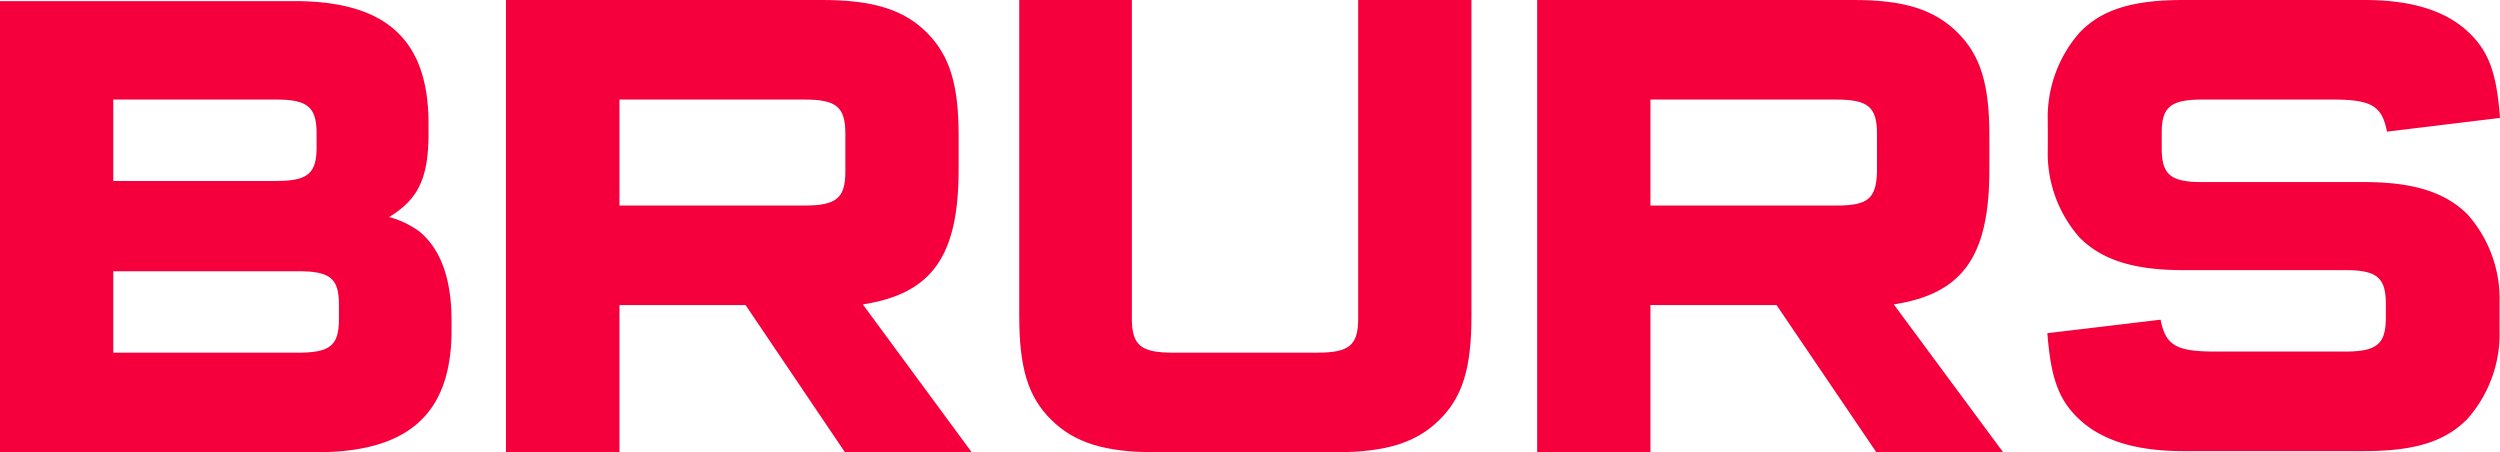 <svg id="Ebene_1" data-name="Ebene 1" xmlns="http://www.w3.org/2000/svg" viewBox="0 0 113 20.44"><defs><style>.cls-1{fill:#f5003d;}</style></defs><path class="cls-1" d="M17.59,9.81C18.91,9,19.37,8.06,19.37,6v-.4c0-3.8-1.9-5.55-6.07-5.55H0V20.44H14.31c4.17,0,6.1-1.75,6.1-5.52V14.5q0-2.85-1.47-4.05A4.23,4.23,0,0,0,17.59,9.81ZM5.12,4.5h7.35c1.44,0,1.84.34,1.84,1.54v.61c0,1.2-.4,1.53-1.84,1.53H5.12Zm10.2,9.9c0,1.2-.37,1.54-1.84,1.54H5.12V12.26h8.36c1.47,0,1.84.34,1.84,1.53Z"/><path class="cls-1" d="M38.19,20.44h5.73L39,13.76c3.13-.49,4.33-2.18,4.33-6.1V6.13c0-2.3-.4-3.62-1.44-4.66S39.44,0,37.18,0H22.87V20.44H28V13.79h5.7ZM28,4.5h8.37c1.44,0,1.84.34,1.84,1.54V7.75c0,1.2-.4,1.54-1.84,1.54H28Z"/><path class="cls-1" d="M52.2,20.44h8.18c2.27,0,3.64-.43,4.69-1.47s1.44-2.36,1.44-4.69V0H61.39V14.4c0,1.2-.4,1.54-1.84,1.54H53c-1.44,0-1.84-.34-1.84-1.54V0H46.07V14.28c0,2.33.39,3.65,1.44,4.69S49.93,20.44,52.2,20.44Z"/><path class="cls-1" d="M90.54,20.44,85.6,13.76c3.13-.49,4.32-2.18,4.32-6.1V6.13c0-2.3-.39-3.62-1.44-4.66S86.06,0,83.8,0H69.48V20.44H74.6V13.79h5.7l4.51,6.65ZM83,9.29H74.6V4.5H83c1.44,0,1.84.34,1.84,1.54V7.75C84.81,9,84.41,9.29,83,9.29Z"/><path class="cls-1" d="M99.55,4.5h5.88c1.75,0,2.24.28,2.46,1.45L113,5.33c-.15-2-.49-3-1.44-3.89S109.14,0,106.87,0H98.69C96.39,0,95,.43,94,1.47a5.81,5.81,0,0,0-1.44,4.05V6.74a5.76,5.76,0,0,0,1.44,4c1,1,2.42,1.47,4.69,1.47H106c1.44,0,1.84.34,1.84,1.53v.61c0,1.2-.4,1.54-1.84,1.54h-5.89c-1.74,0-2.23-.28-2.45-1.44l-5.12.61c.16,2,.49,3,1.44,3.89s2.42,1.44,4.69,1.44h8.18c2.3,0,3.68-.43,4.69-1.47a5.81,5.81,0,0,0,1.44-4V13.7a5.76,5.76,0,0,0-1.44-4c-1-1-2.42-1.47-4.69-1.47H99.55c-1.44,0-1.84-.33-1.84-1.53V6C97.71,4.84,98.11,4.5,99.55,4.5Z"/></svg>